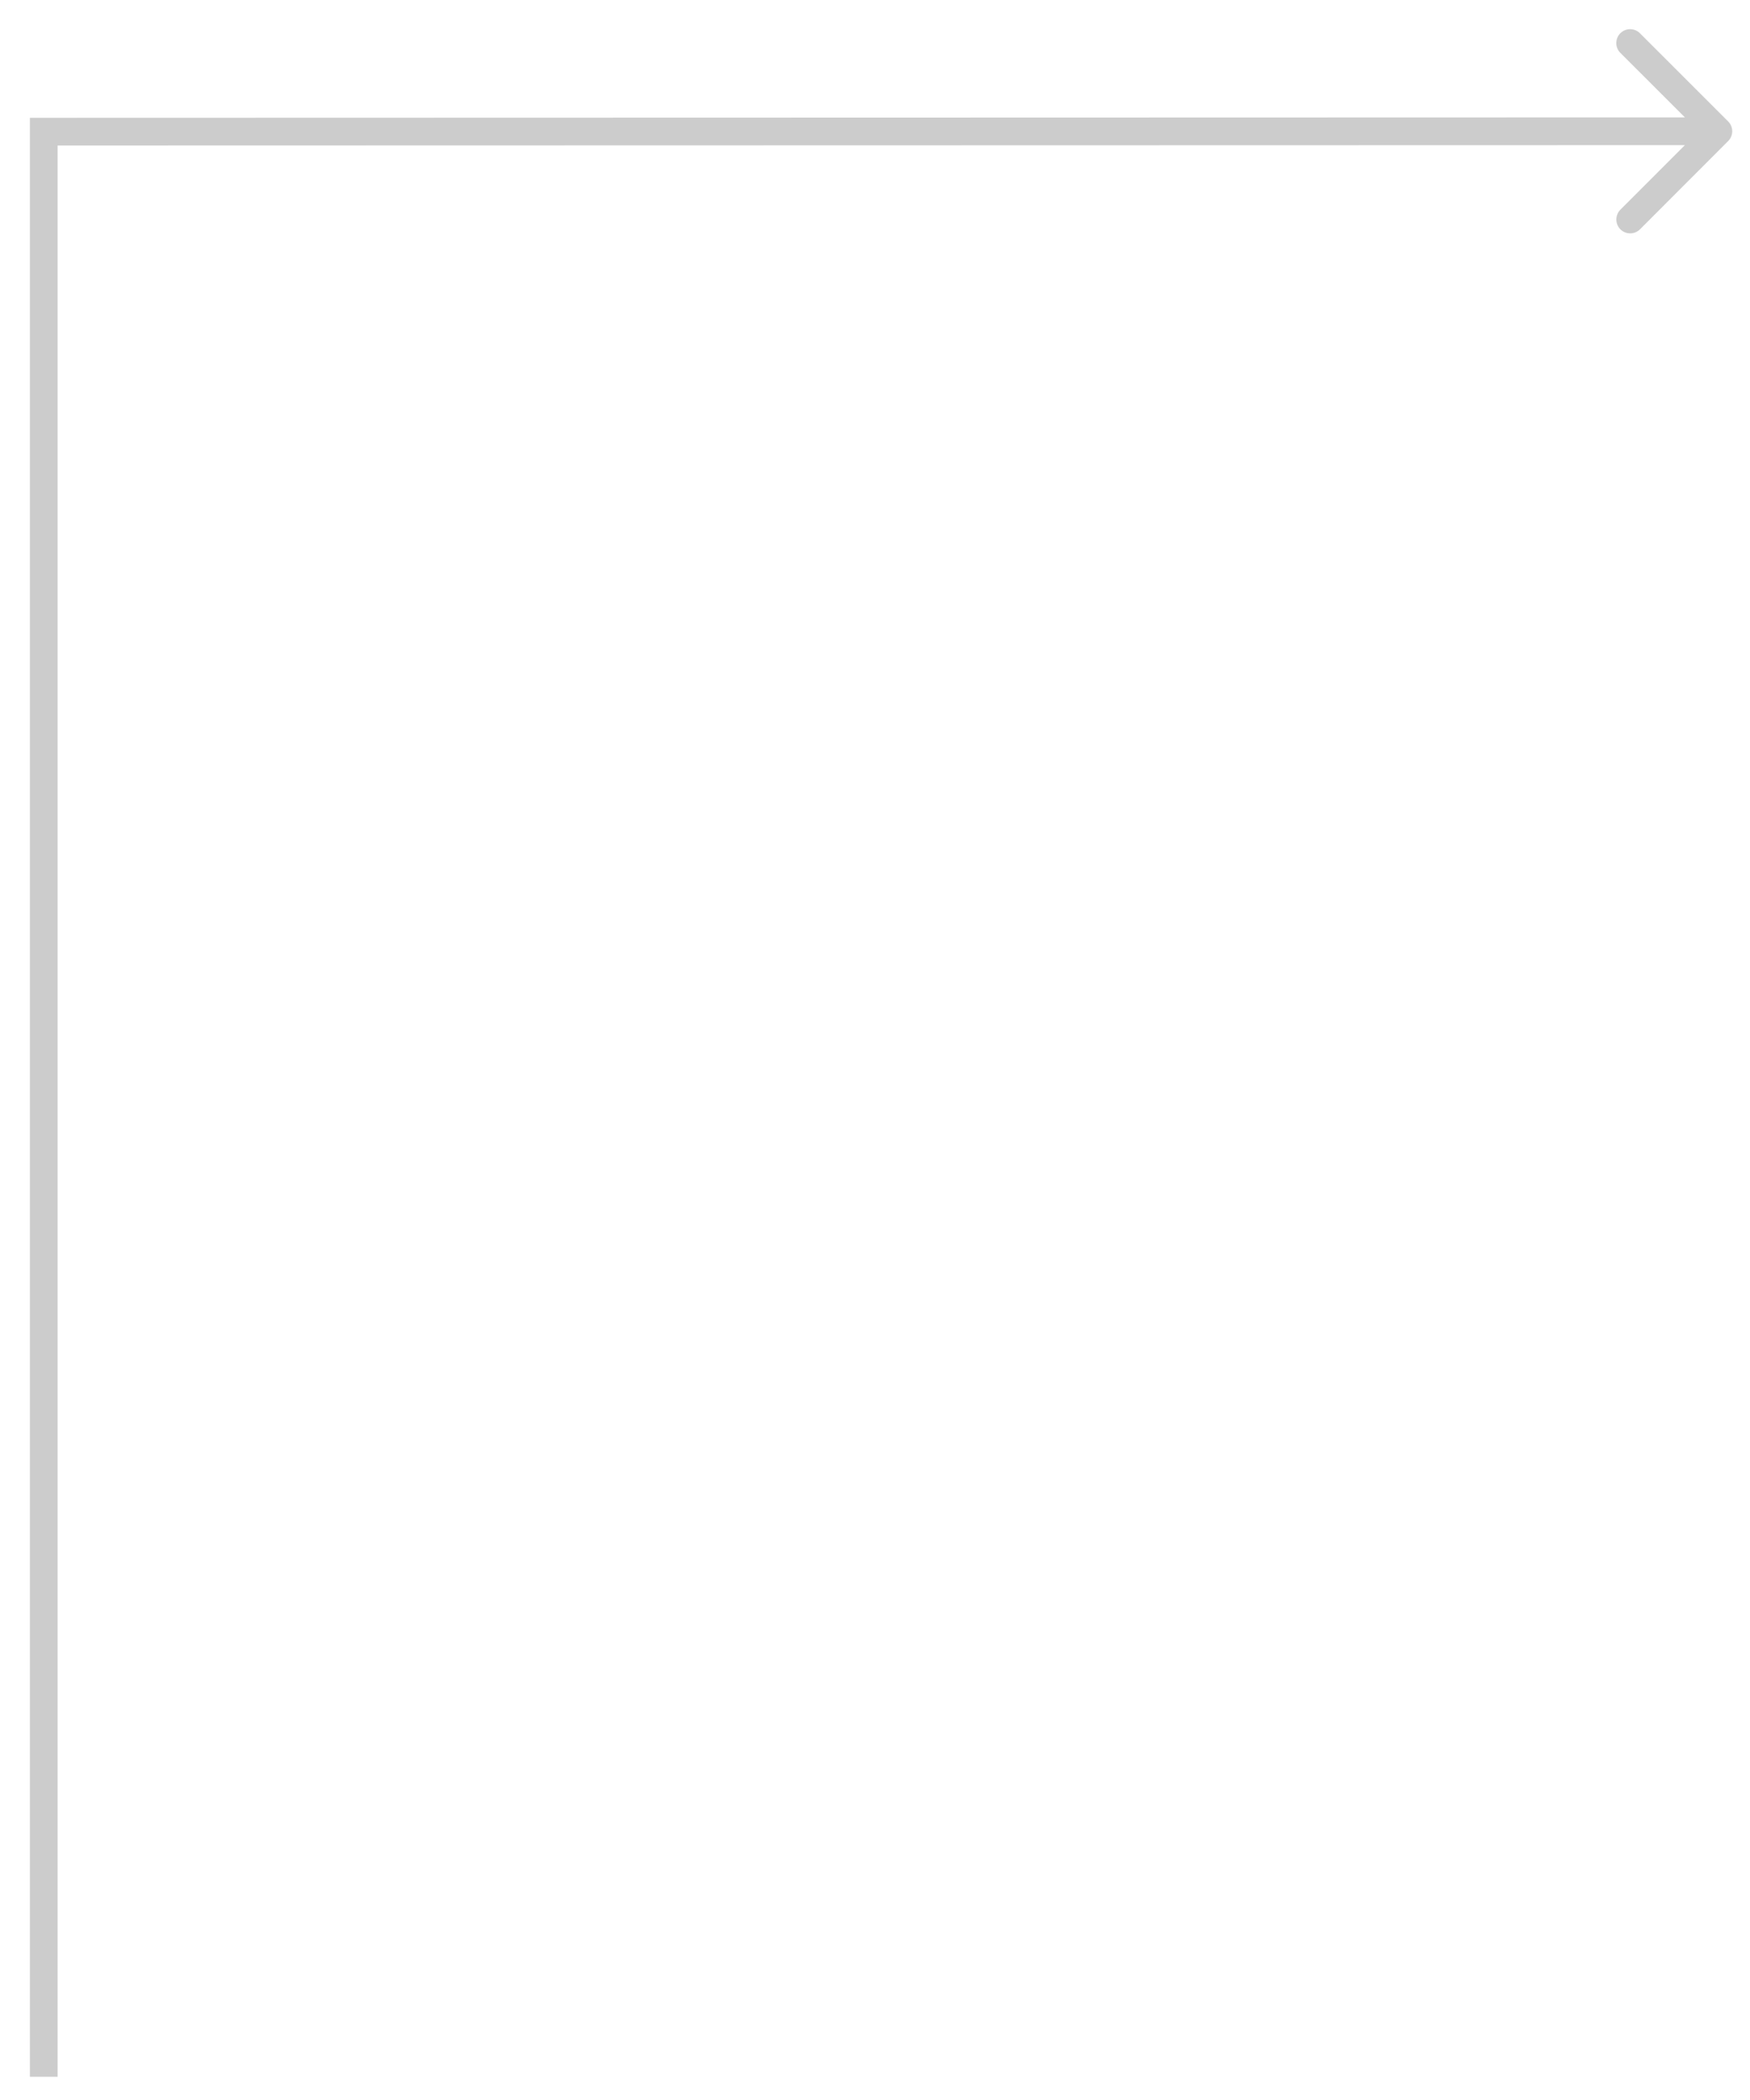 <?xml version="1.0" encoding="utf-8"?>
<svg xmlns="http://www.w3.org/2000/svg" fill="none" height="100%" overflow="visible" preserveAspectRatio="none" style="display: block;" viewBox="0 0 40 48" width="100%">
<path d="M1 3.01L1 2.693L0.683 2.693V3.01H1ZM39.501 3.224C39.625 3.1 39.625 2.9 39.501 2.776L37.484 0.76C37.361 0.636 37.16 0.636 37.036 0.76C36.913 0.884 36.913 1.085 37.036 1.208L38.829 3L37.037 4.793C36.914 4.917 36.914 5.117 37.037 5.241C37.161 5.365 37.362 5.365 37.486 5.241L39.501 3.224ZM1 47.469H1.317V3.01H1H0.683V47.469H1ZM1 3.01L1 3.326L39.277 3.317L39.277 3L39.277 2.683L1 2.693L1 3.01Z" fill="#CCCCCC" id="Arrow 17"/>
</svg>